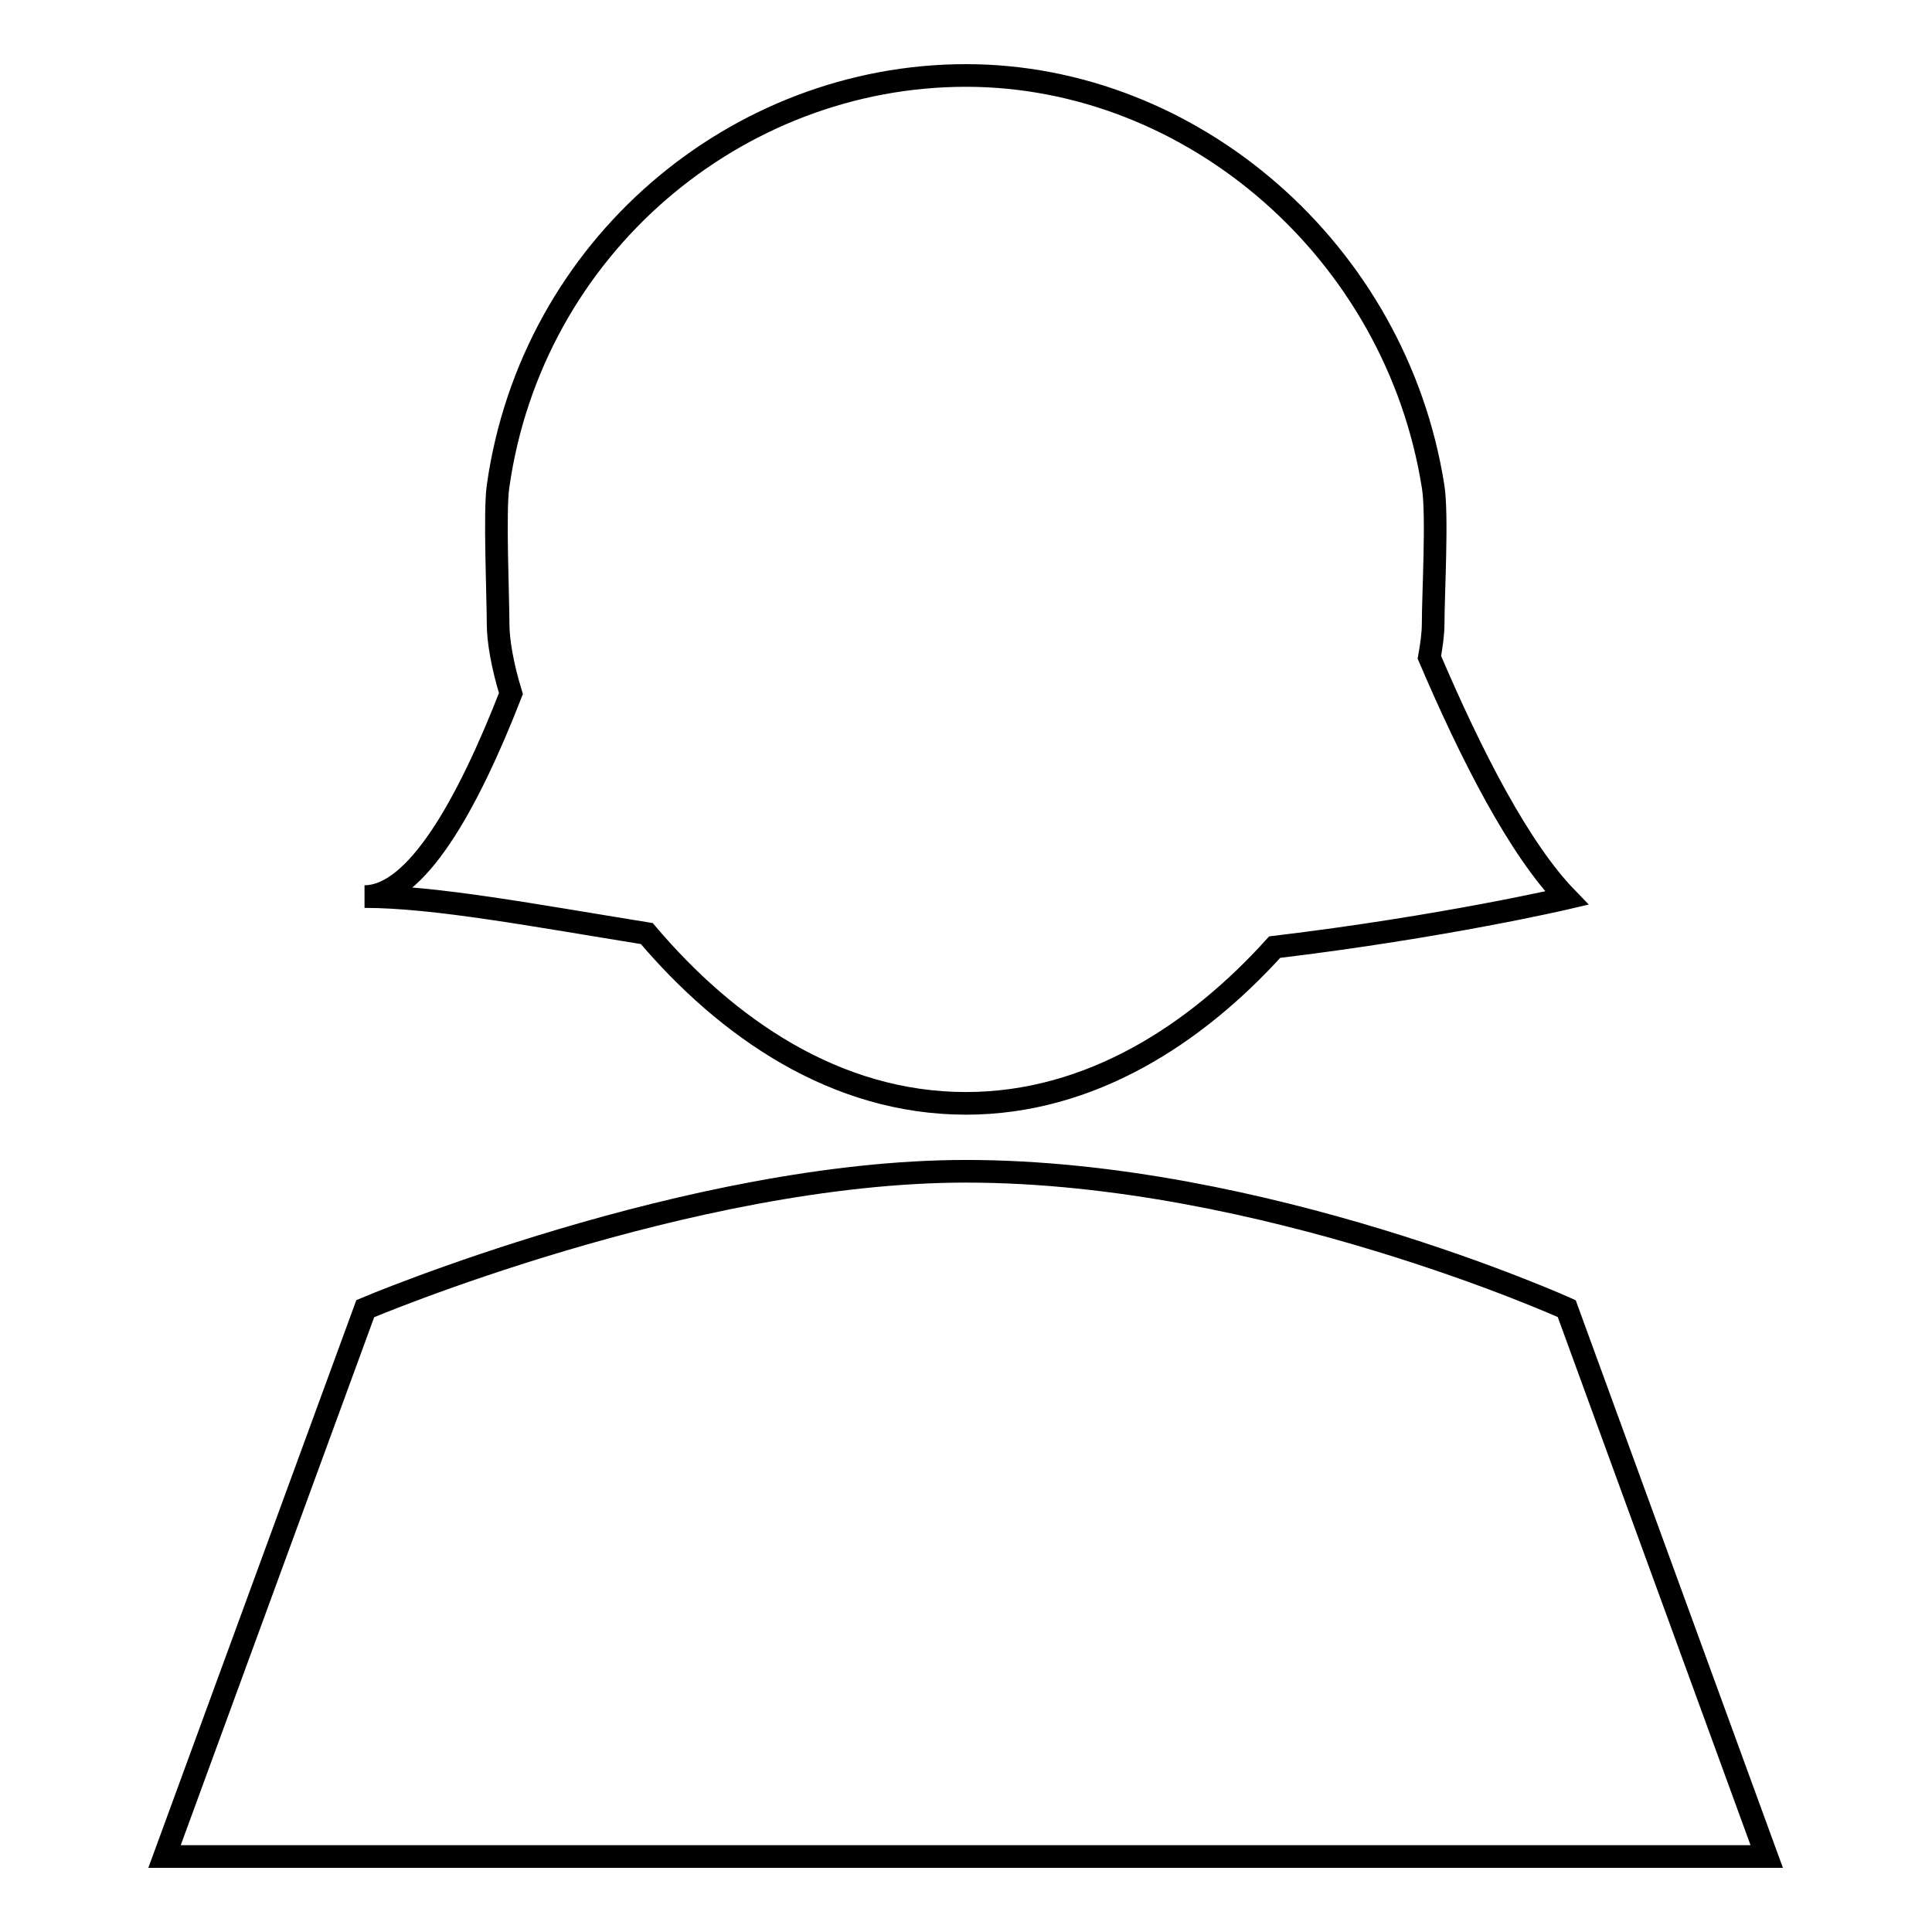<?xml version="1.0" encoding="utf-8"?>
<!-- Svg Vector Icons : http://www.onlinewebfonts.com/icon -->
<!DOCTYPE svg PUBLIC "-//W3C//DTD SVG 1.1//EN" "http://www.w3.org/Graphics/SVG/1.1/DTD/svg11.dtd">
<svg version="1.1" xmlns="http://www.w3.org/2000/svg" xmlns:xlink="http://www.w3.org/1999/xlink" x="0px" y="0px" viewBox="0 0 256 256" enable-background="new 0 0 256 256" xml:space="preserve">
<g><g><path stroke-width="3" fill-opacity="0" stroke="#000000"  d="M207.6,173.4c0,0-40.2-18.2-79.6-18.2c-36.6,0-79.6,18.2-79.6,18.2L21.8,246h212.3L207.6,173.4z M128,146.2c16.5,0,30.5-9.2,40.9-20.7c22.5-2.7,38.7-6.5,38.7-6.5c-6.3-6.5-12.6-18.8-18.2-31.9c0.3-1.7,0.5-3.2,0.5-4.4c0-3.9,0.6-14.5,0-18.2C185,33.3,158,10,128,10C97.6,10,70.5,32.7,66,64.4c-0.5,3.3,0,14.7,0,18.2c0,2.4,0.6,5.7,1.7,9.3c-5.8,14.9-12.6,26.9-19.4,26.9c9.3,0,22.5,2.5,37.4,4.9C96.3,136.2,110.7,146.2,128,146.2z"/></g></g>
</svg>